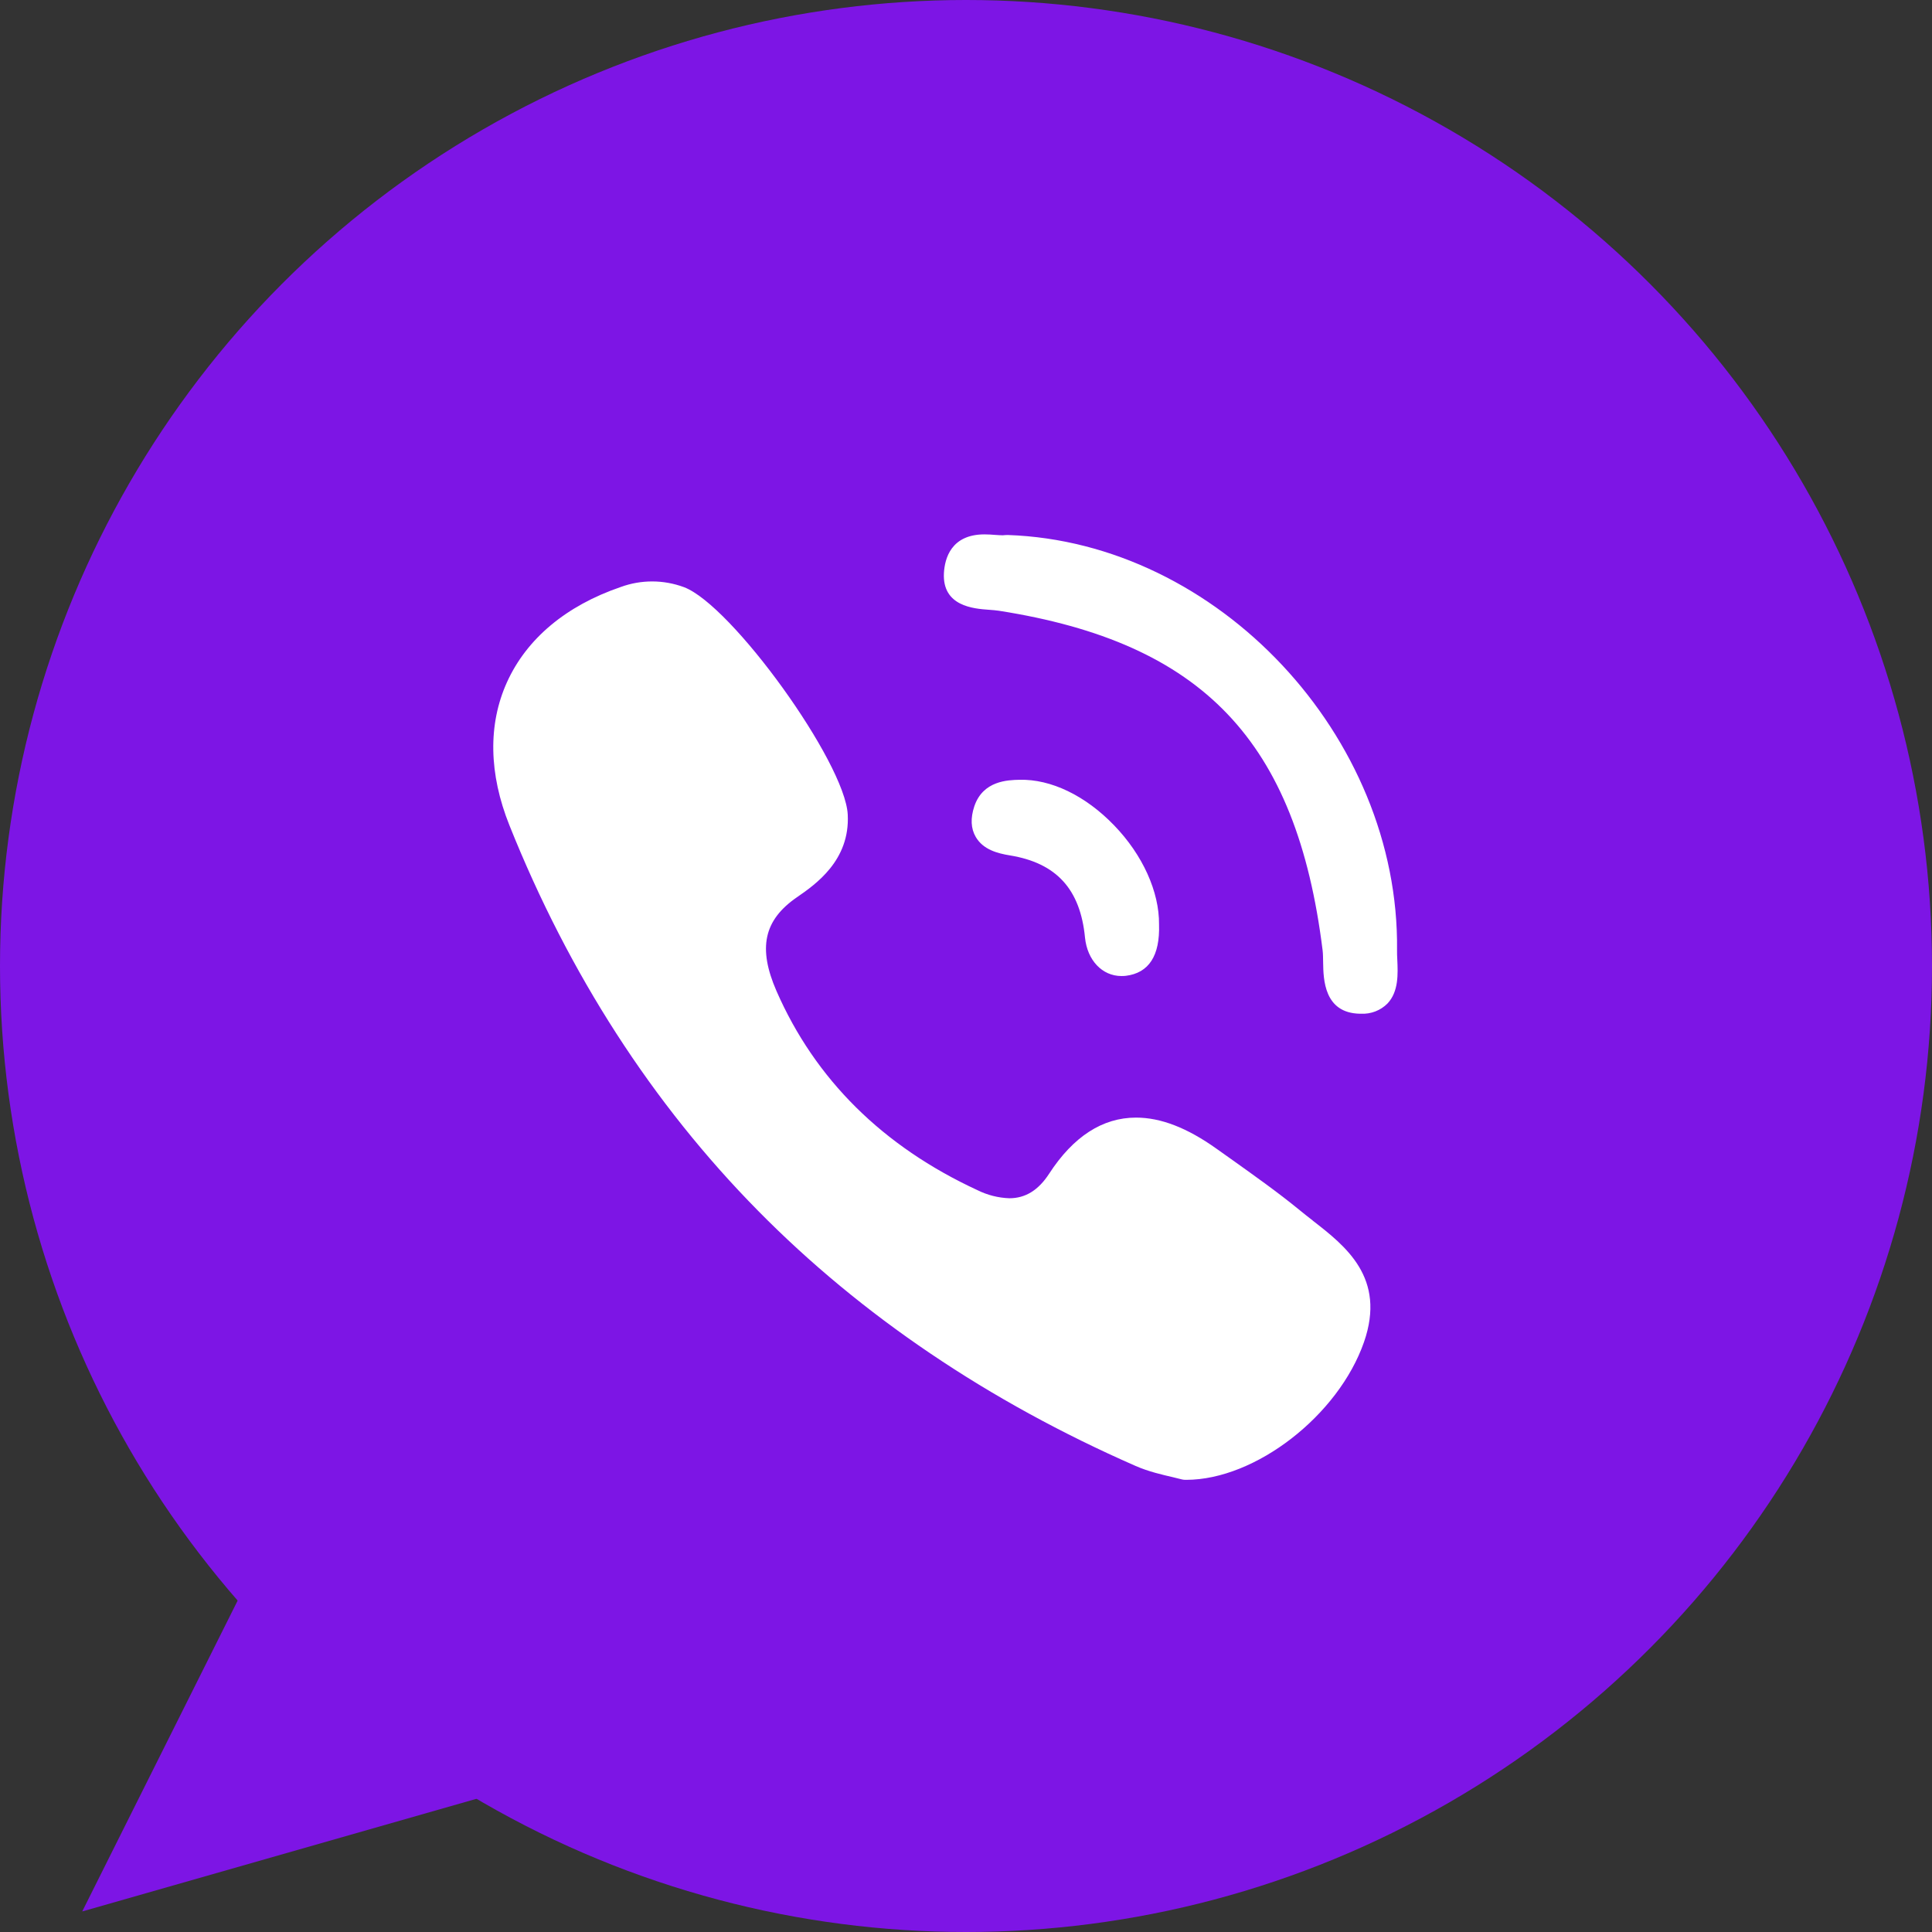 <?xml version="1.0" encoding="UTF-8"?> <svg xmlns="http://www.w3.org/2000/svg" width="47" height="47" viewBox="0 0 47 47" fill="none"><rect x="0" y="0" width="47" height="47" fill="#333333" stroke="none"/> <circle cx="23.5" cy="23.5" r="23.5" fill="#7D15E5"></circle> <path d="M24.058 14.834C24.146 14.841 24.234 14.847 24.302 14.858C29.26 15.636 31.542 18.026 32.175 23.116C32.186 23.203 32.186 23.307 32.188 23.42C32.195 23.818 32.208 24.643 33.08 24.661H33.107C33.227 24.667 33.346 24.648 33.458 24.605C33.57 24.562 33.671 24.496 33.755 24.411C34.026 24.122 34.008 23.694 33.992 23.346C33.988 23.264 33.984 23.183 33.986 23.114C34.048 17.909 29.623 13.189 24.516 13.015L24.454 13.017C24.435 13.02 24.415 13.022 24.395 13.022C24.344 13.022 24.28 13.017 24.214 13.013C24.126 13.005 24.038 13.001 23.95 13C23.137 13 22.983 13.587 22.963 13.939C22.919 14.749 23.688 14.808 24.058 14.834ZM31.935 29.692C31.828 29.61 31.724 29.526 31.62 29.442C31.078 28.998 30.5 28.59 29.945 28.194C29.829 28.112 29.713 28.029 29.597 27.947C28.883 27.438 28.242 27.188 27.636 27.188C26.821 27.188 26.109 27.649 25.521 28.555C25.261 28.955 24.944 29.15 24.556 29.15C24.285 29.141 24.02 29.073 23.778 28.953C21.476 27.888 19.83 26.258 18.889 24.107C18.435 23.064 18.58 22.386 19.382 21.831C19.836 21.518 20.682 20.934 20.623 19.815C20.557 18.544 17.8 14.719 16.639 14.284C16.144 14.1 15.598 14.098 15.101 14.28C13.768 14.736 12.81 15.54 12.332 16.599C11.869 17.624 11.891 18.826 12.393 20.078C13.841 23.698 15.875 26.854 18.444 29.457C20.956 32.006 24.045 34.092 27.623 35.661C27.944 35.802 28.284 35.878 28.53 35.935L28.74 35.987C28.768 35.995 28.798 35.999 28.828 36H28.857C30.54 36 32.56 34.435 33.182 32.649C33.726 31.084 32.732 30.313 31.935 29.694V29.692ZM24.802 18.97C24.516 18.976 23.915 18.991 23.703 19.613C23.606 19.904 23.617 20.156 23.738 20.362C23.917 20.667 24.261 20.76 24.571 20.81C25.699 20.995 26.281 21.631 26.395 22.809C26.451 23.361 26.814 23.744 27.281 23.744C27.317 23.744 27.352 23.743 27.387 23.739C27.949 23.67 28.22 23.25 28.196 22.49C28.204 21.695 27.797 20.795 27.103 20.078C26.407 19.356 25.567 18.95 24.802 18.97Z" fill="white"></path> <path d="M2 46.5L6 38.5L12.5 43.5L2 46.5Z" fill="#7D15E5"></path> </svg> 